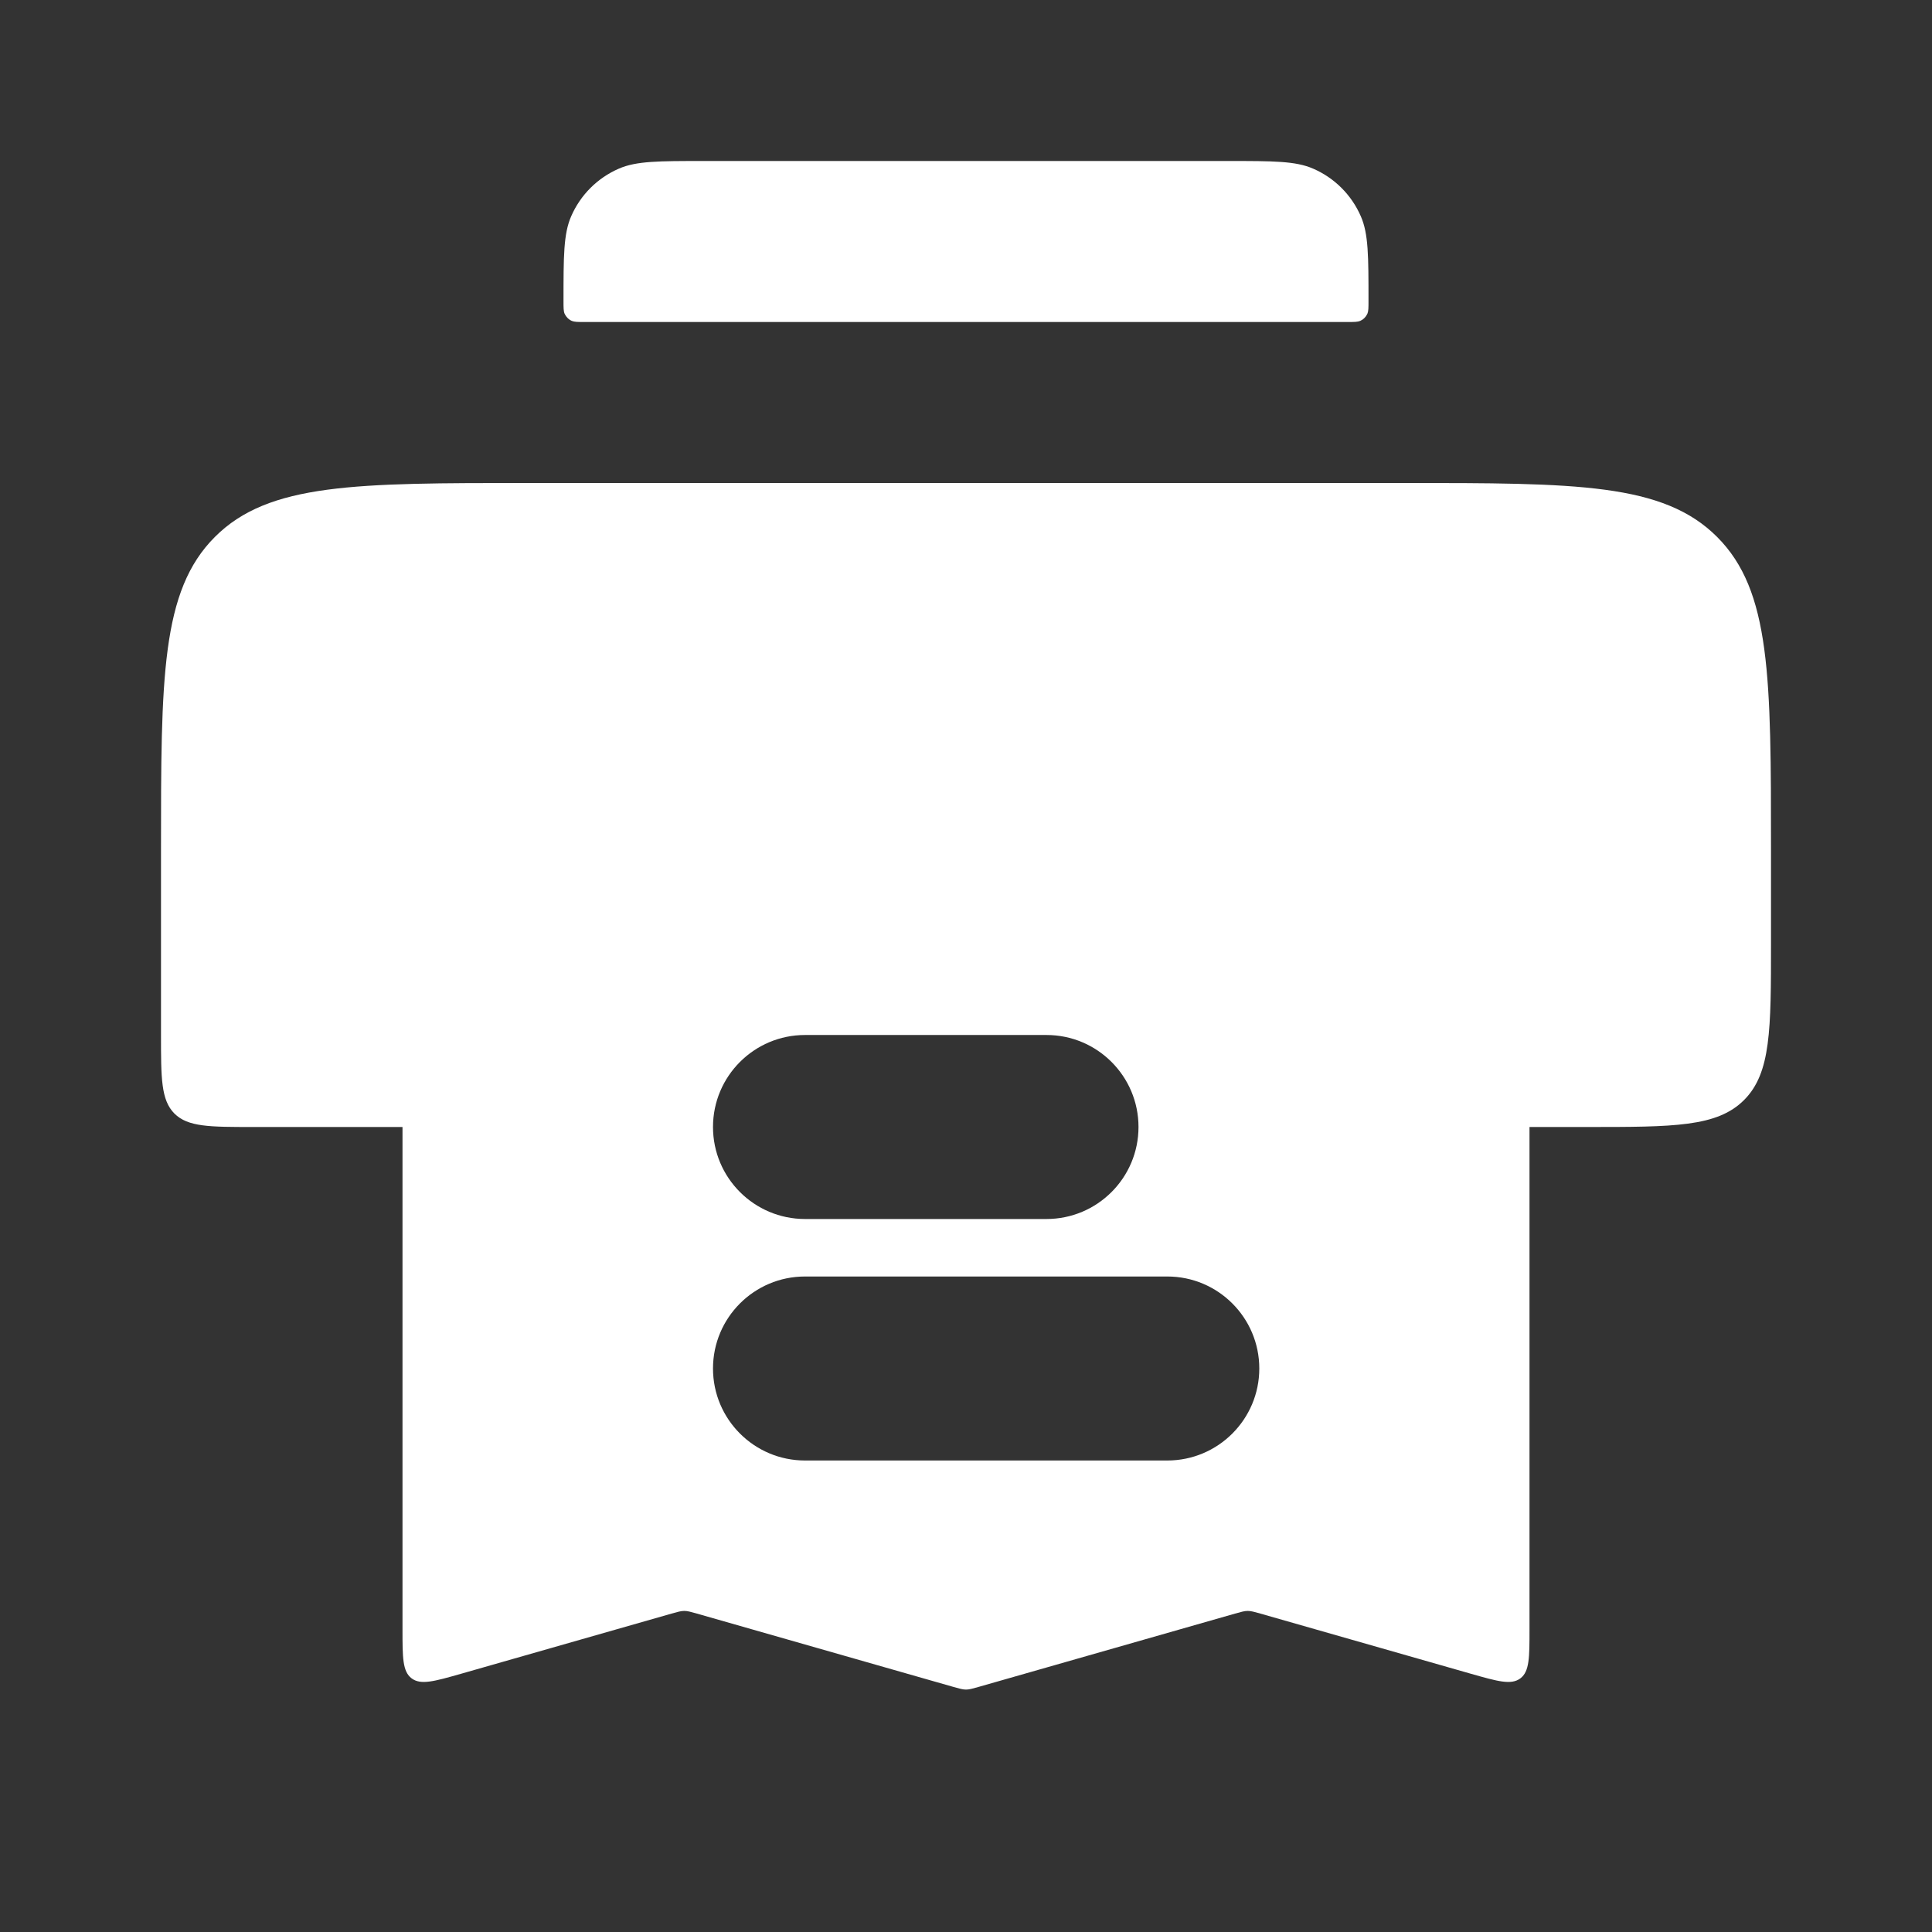<svg width="21" height="21" viewBox="0 0 21 21" fill="none" xmlns="http://www.w3.org/2000/svg">
<rect x="0" y="0" width="21" height="21" fill="#333333" stroke="none"/>
<path d="M15.25 5.25H5.75C3.864 5.25 2.922 5.25 2.336 5.836C1.75 6.422 1.75 7.364 1.75 9.25V11.25C1.75 11.721 1.75 11.957 1.896 12.104C2.043 12.25 2.279 12.25 2.75 12.25H6.715C6.842 12.25 6.905 12.25 6.948 12.214C6.953 12.209 6.959 12.203 6.964 12.198C7 12.155 7 12.092 7 11.965C7 11.117 7 10.693 7.241 10.412C7.274 10.373 7.31 10.337 7.349 10.303C7.63 10.062 8.054 10.062 8.902 10.062H12.098C12.946 10.062 13.37 10.062 13.651 10.303C13.69 10.337 13.726 10.373 13.759 10.412C14 10.693 14 11.117 14 11.965C14 12.092 14 12.155 14.036 12.198C14.041 12.203 14.047 12.209 14.052 12.214C14.095 12.25 14.158 12.25 14.285 12.25H17.25C18.193 12.25 18.664 12.25 18.957 11.957C19.25 11.664 19.25 11.193 19.25 10.25V9.25C19.25 7.364 19.25 6.422 18.664 5.836C18.078 5.25 17.136 5.25 15.25 5.25Z" fill="white"/>
<path d="M6.125 3.272C6.125 2.785 6.125 2.542 6.208 2.352C6.309 2.119 6.494 1.934 6.727 1.833C6.917 1.75 7.16 1.75 7.647 1.75H13.353C13.84 1.75 14.083 1.75 14.273 1.833C14.506 1.934 14.691 2.119 14.792 2.352C14.875 2.542 14.875 2.785 14.875 3.272C14.875 3.345 14.875 3.381 14.863 3.41C14.847 3.445 14.82 3.472 14.785 3.488C14.756 3.5 14.72 3.5 14.647 3.5H6.353C6.28 3.5 6.244 3.5 6.215 3.488C6.18 3.472 6.153 3.445 6.137 3.41C6.125 3.381 6.125 3.345 6.125 3.272Z" fill="white"/>
<path fill-rule="evenodd" clip-rule="evenodd" d="M4.375 17.712V11.625C4.375 10.682 4.375 10.211 4.668 9.918C4.961 9.625 5.432 9.625 6.375 9.625L14.625 9.625H14.625C15.568 9.625 16.039 9.625 16.332 9.918C16.625 10.211 16.625 10.682 16.625 11.625V17.712C16.625 18.016 16.625 18.168 16.526 18.243C16.426 18.318 16.28 18.276 15.988 18.193L15.988 18.193L15.988 18.193L13.7 17.539L13.7 17.539C13.632 17.52 13.598 17.51 13.562 17.51C13.527 17.51 13.493 17.52 13.425 17.539L13.425 17.539L10.637 18.336C10.569 18.355 10.535 18.365 10.5 18.365C10.465 18.365 10.431 18.355 10.363 18.336L7.575 17.539L7.575 17.539L7.575 17.539C7.507 17.52 7.473 17.51 7.438 17.51C7.402 17.51 7.368 17.52 7.3 17.539L7.3 17.539L5.012 18.193L5.012 18.193L5.012 18.193C4.72 18.276 4.574 18.318 4.474 18.243C4.375 18.168 4.375 18.016 4.375 17.712ZM7.75 12.25C7.75 11.698 8.198 11.25 8.75 11.25L11.375 11.25C11.927 11.25 12.375 11.698 12.375 12.25C12.375 12.802 11.927 13.25 11.375 13.25L8.75 13.25C8.198 13.25 7.75 12.802 7.75 12.25ZM8.75 13.875C8.198 13.875 7.75 14.323 7.75 14.875C7.75 15.427 8.198 15.875 8.75 15.875L12.688 15.875C13.24 15.875 13.688 15.427 13.688 14.875C13.688 14.323 13.24 13.875 12.688 13.875L8.75 13.875Z" fill="white"/>
</svg>